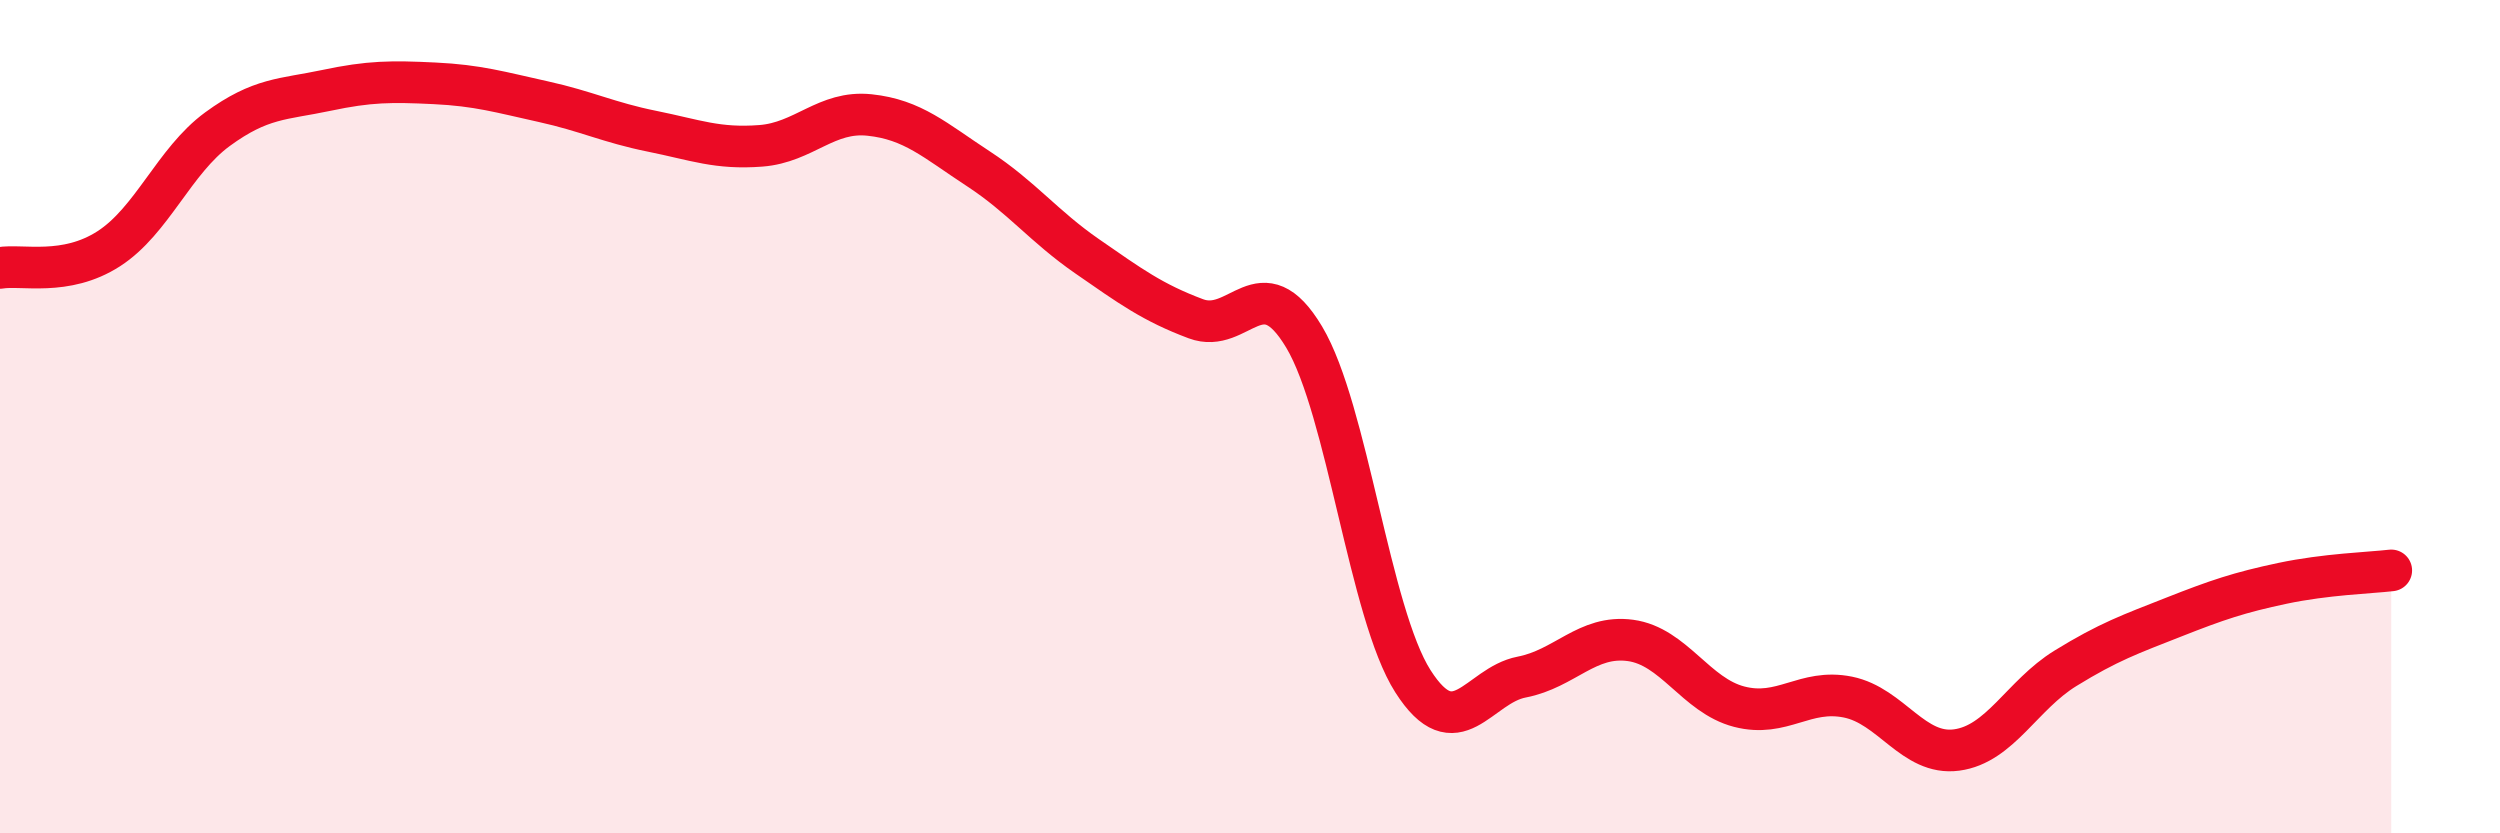 
    <svg width="60" height="20" viewBox="0 0 60 20" xmlns="http://www.w3.org/2000/svg">
      <path
        d="M 0,6.43 C 0.52,6.34 1.57,6.64 2.61,5.97 C 3.65,5.3 4.18,3.86 5.22,3.1 C 6.26,2.34 6.79,2.39 7.83,2.17 C 8.87,1.95 9.39,1.95 10.43,2 C 11.47,2.05 12,2.21 13.04,2.44 C 14.08,2.67 14.61,2.94 15.65,3.15 C 16.69,3.36 17.22,3.58 18.26,3.5 C 19.3,3.42 19.83,2.65 20.87,2.76 C 21.91,2.87 22.44,3.37 23.48,4.05 C 24.52,4.73 25.05,5.43 26.09,6.15 C 27.13,6.87 27.66,7.26 28.7,7.65 C 29.74,8.04 30.26,6.35 31.3,8.09 C 32.34,9.83 32.87,14.72 33.91,16.35 C 34.95,17.98 35.48,16.45 36.52,16.25 C 37.56,16.05 38.09,15.23 39.13,15.37 C 40.17,15.51 40.7,16.69 41.74,16.96 C 42.78,17.23 43.31,16.52 44.35,16.73 C 45.39,16.94 45.92,18.14 46.96,18 C 48,17.86 48.53,16.68 49.57,16.04 C 50.61,15.4 51.13,15.22 52.17,14.81 C 53.21,14.4 53.74,14.22 54.78,14 C 55.82,13.78 56.87,13.75 57.39,13.69L57.39 20L0 20Z"
        fill="#EB0A25"
        opacity="0.1"
        stroke-linecap="round"
        stroke-linejoin="round"
      />
      <path
        d="M 0,6.43 C 0.52,6.34 1.57,6.64 2.61,5.97 C 3.65,5.3 4.18,3.86 5.22,3.1 C 6.26,2.34 6.79,2.39 7.83,2.17 C 8.87,1.95 9.39,1.95 10.43,2 C 11.47,2.05 12,2.21 13.04,2.44 C 14.08,2.67 14.61,2.94 15.65,3.15 C 16.69,3.36 17.22,3.58 18.26,3.5 C 19.3,3.42 19.83,2.65 20.87,2.76 C 21.91,2.87 22.44,3.37 23.48,4.05 C 24.52,4.73 25.05,5.43 26.09,6.15 C 27.13,6.87 27.66,7.26 28.7,7.65 C 29.74,8.04 30.26,6.35 31.3,8.09 C 32.34,9.83 32.87,14.72 33.91,16.35 C 34.95,17.98 35.48,16.45 36.52,16.25 C 37.56,16.05 38.09,15.23 39.13,15.37 C 40.17,15.51 40.7,16.69 41.74,16.96 C 42.78,17.23 43.31,16.52 44.35,16.73 C 45.39,16.94 45.92,18.14 46.96,18 C 48,17.86 48.53,16.68 49.57,16.04 C 50.61,15.4 51.13,15.22 52.17,14.81 C 53.21,14.4 53.74,14.22 54.78,14 C 55.82,13.78 56.87,13.75 57.39,13.69"
        stroke="#EB0A25"
        stroke-width="1"
        fill="none"
        stroke-linecap="round"
        stroke-linejoin="round"
      />
    </svg>
  
